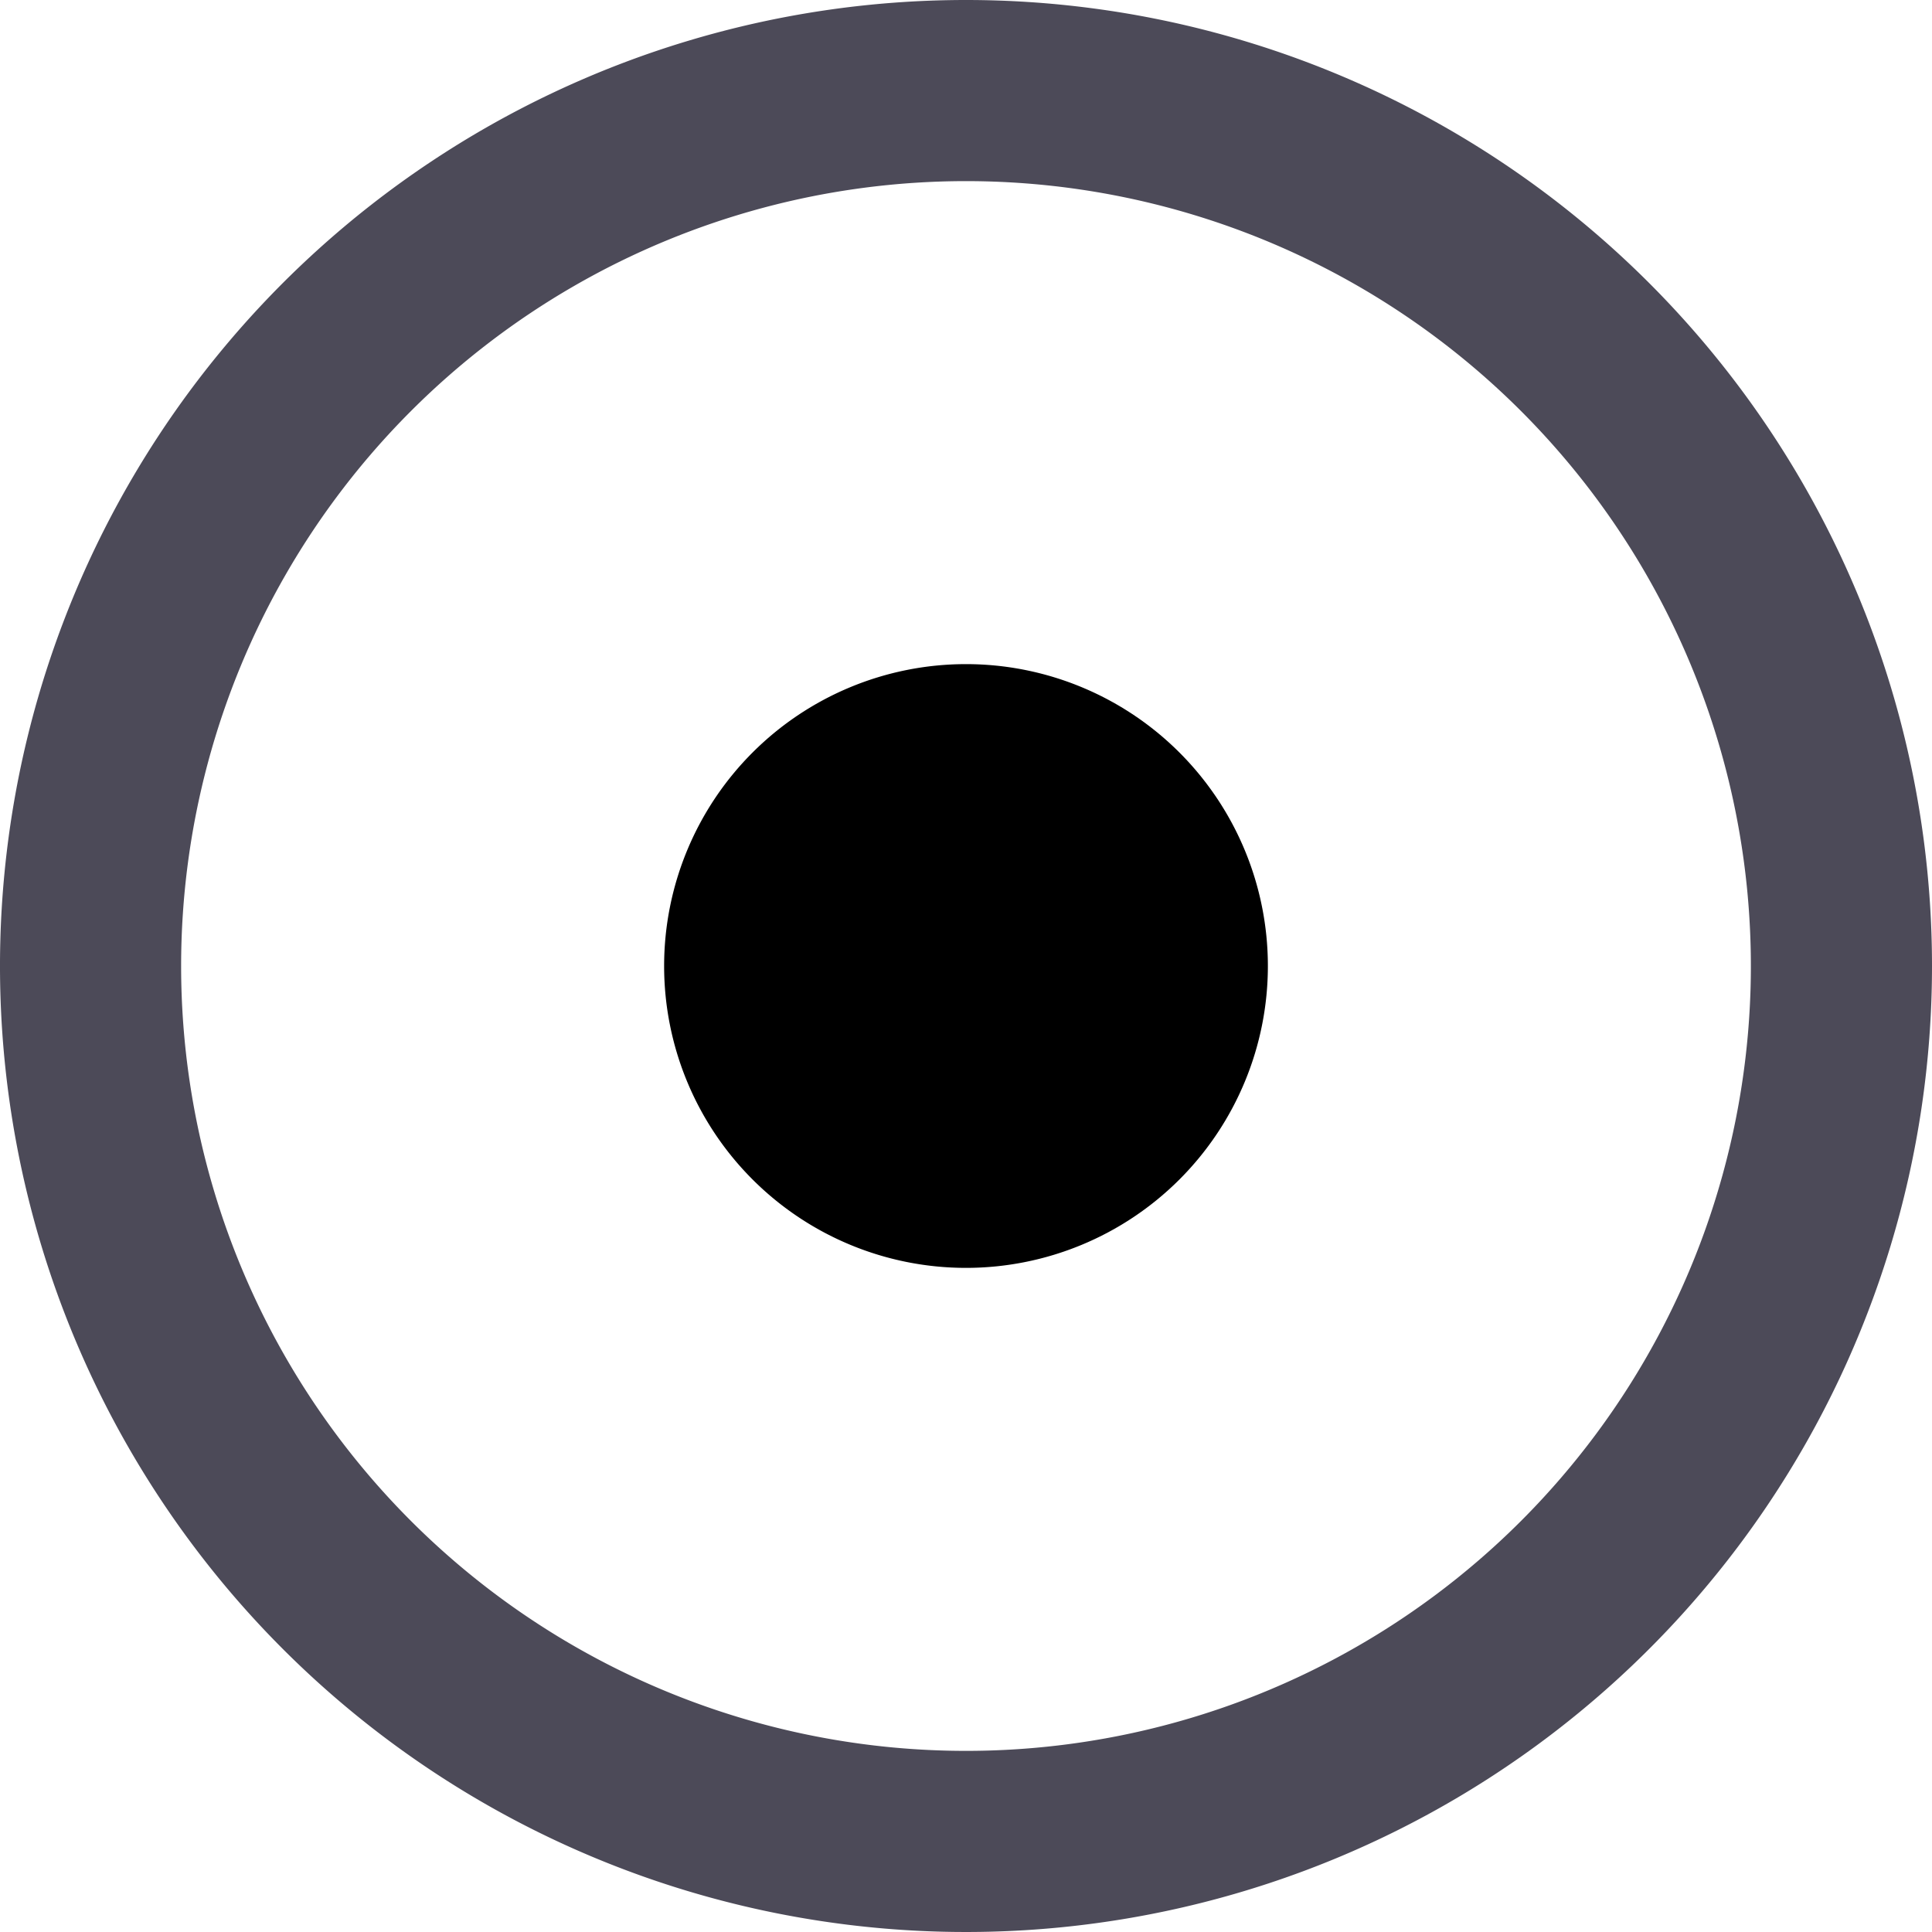 <?xml version="1.0" standalone="no"?><!DOCTYPE svg PUBLIC "-//W3C//DTD SVG 1.1//EN" "http://www.w3.org/Graphics/SVG/1.1/DTD/svg11.dtd"><svg t="1677562470838" class="icon" viewBox="0 0 1024 1024" version="1.1" xmlns="http://www.w3.org/2000/svg" p-id="3072" xmlns:xlink="http://www.w3.org/1999/xlink" width="200" height="200"><path d="M512 96A416 416 0 1 1 96 512 416 416 0 0 1 512 96m0-96a512 512 0 1 0 512 512A512 512 0 0 0 512 0z" fill="#4C4A58" p-id="3073"></path><path d="M512 512m-160 0a160 160 0 1 0 320 0 160 160 0 1 0-320 0Z" fill="$mainColor" p-id="3074"></path></svg>